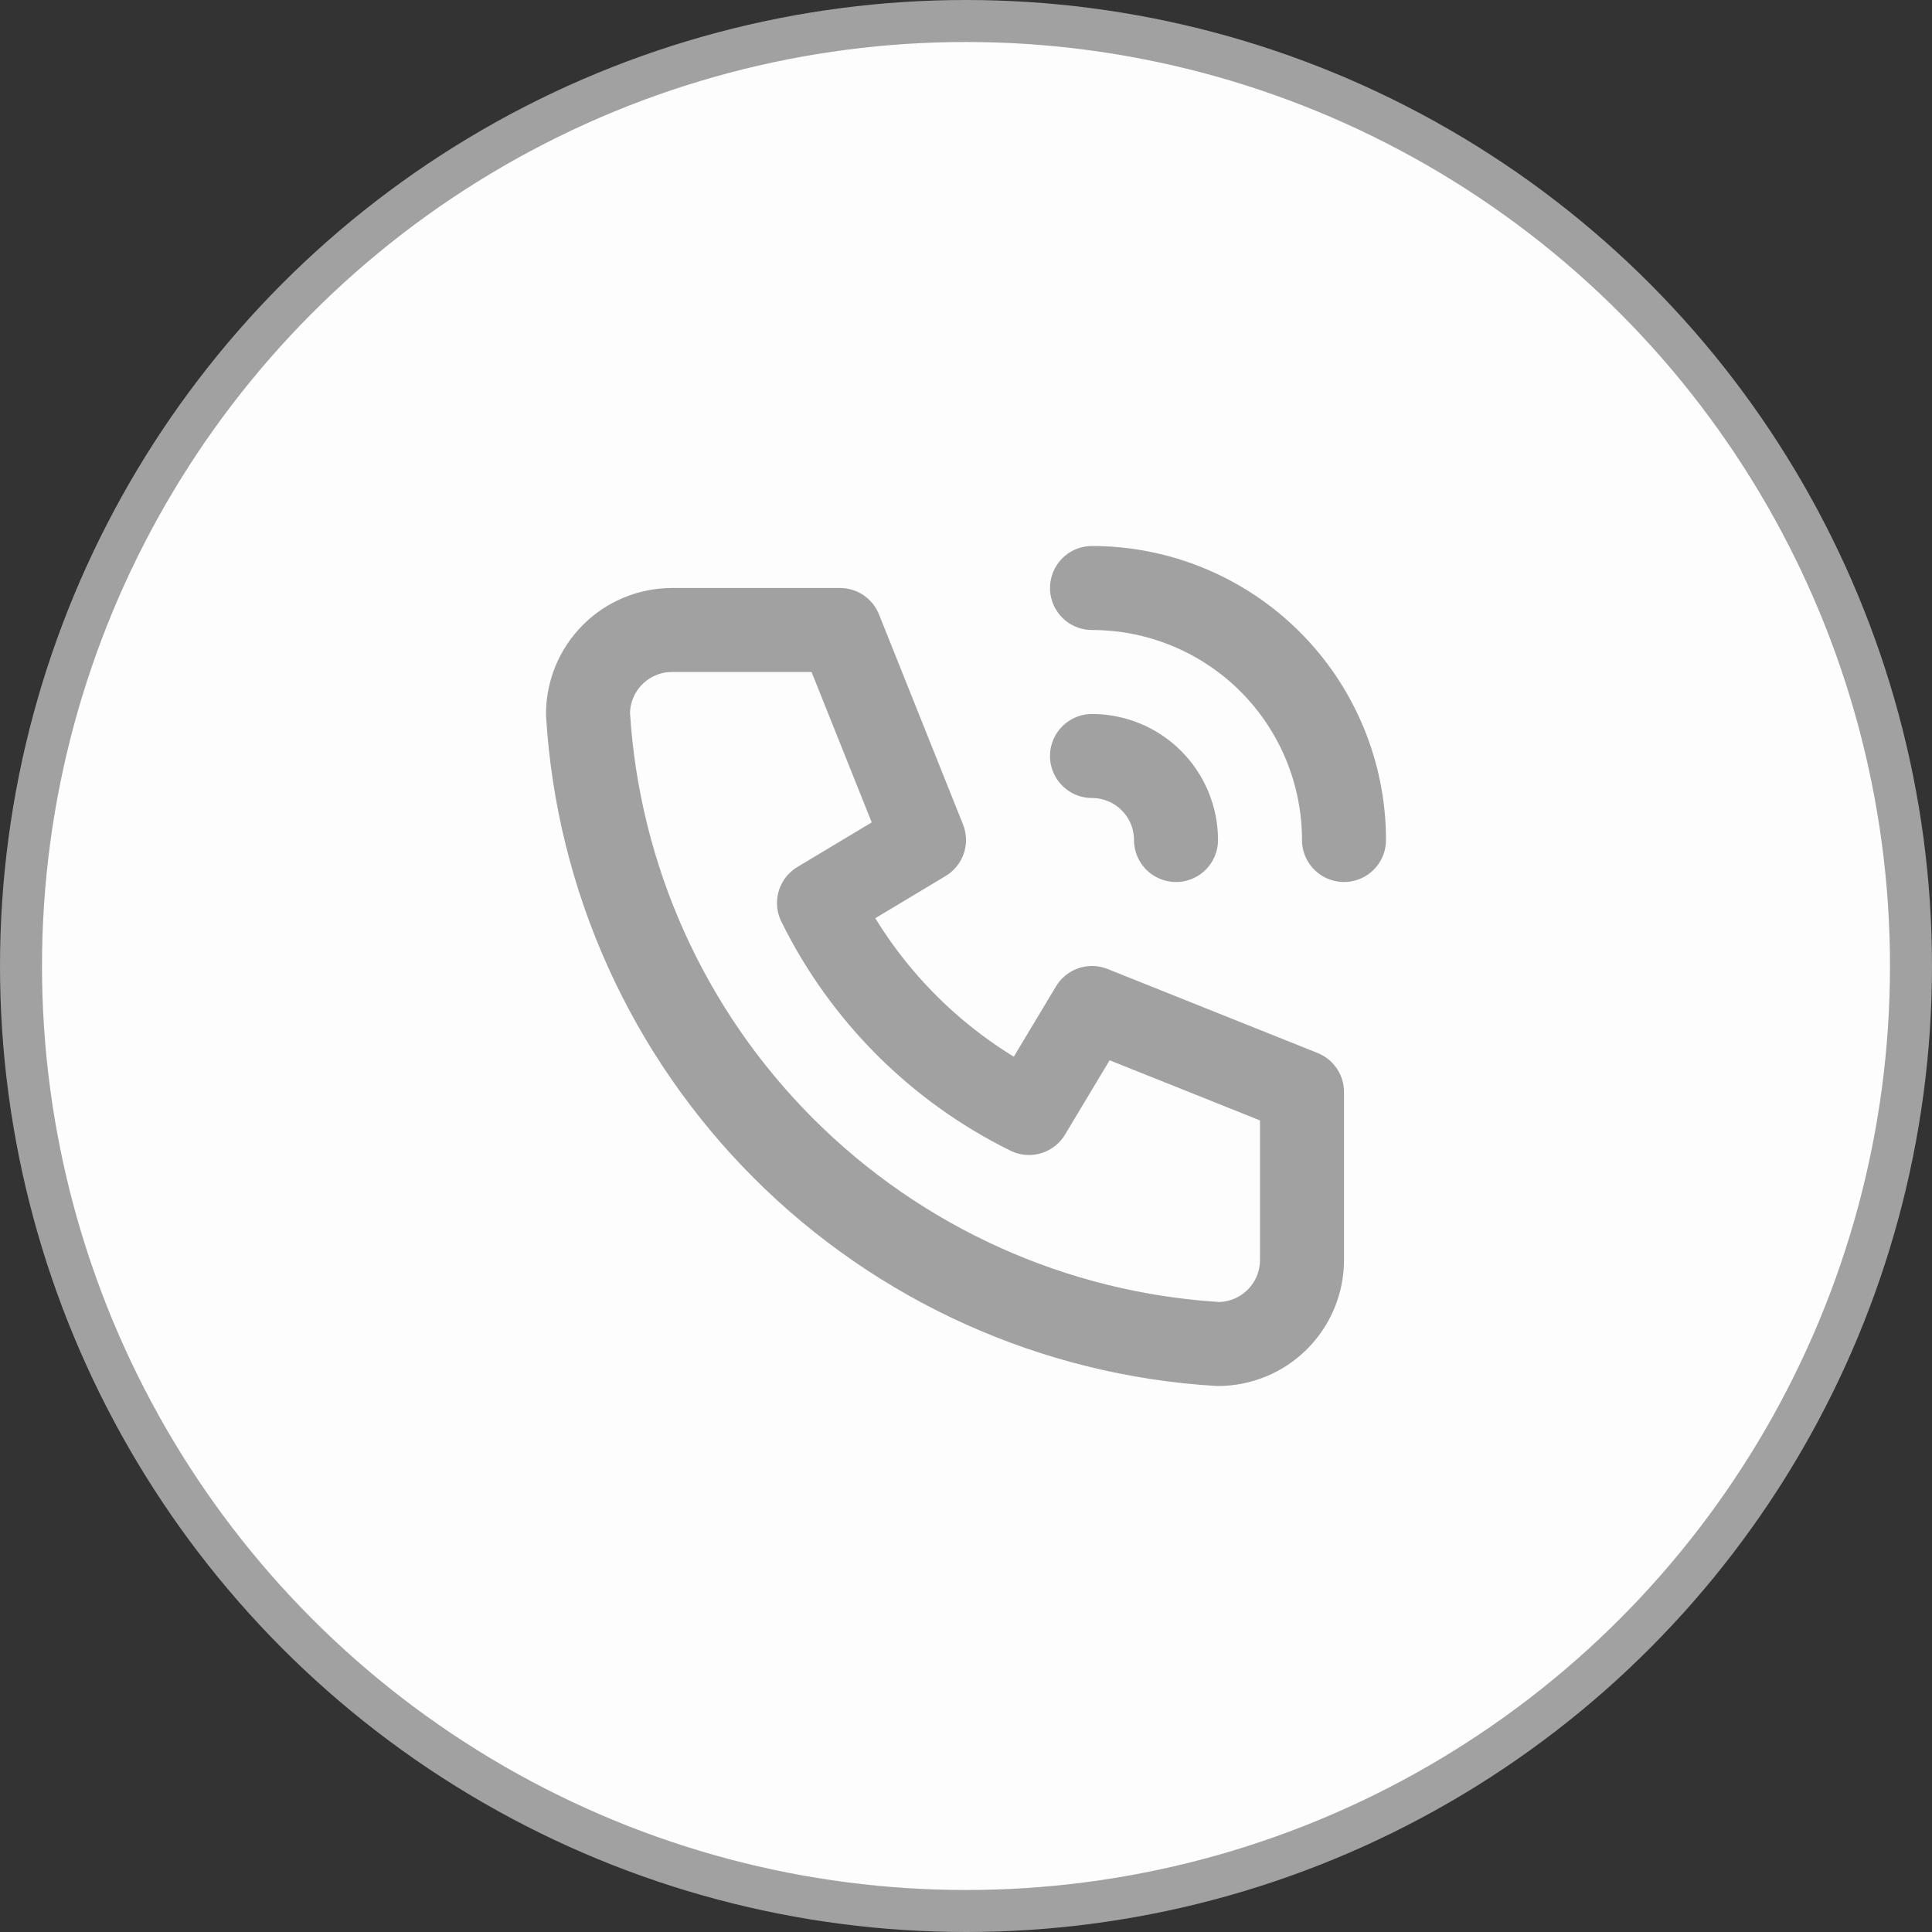 <svg width="46" height="46" viewBox="0 0 46 46" fill="none" xmlns="http://www.w3.org/2000/svg">
<rect x="0" y="0" width="46" height="46" fill="#333333" stroke="none"/>
<circle cx="23" cy="23" r="22.5" fill="#FDFDFD" stroke="#A1A1A1"/>
<g clip-path="url(#clip0_224_40)">
<path d="M16 15H20L22 20L19.5 21.5C20.571 23.672 22.328 25.429 24.5 26.5L26 24L31 26V30C31 30.53 30.789 31.039 30.414 31.414C30.039 31.789 29.53 32 29 32C25.099 31.763 21.42 30.107 18.657 27.343C15.893 24.58 14.237 20.901 14 17C14 16.47 14.211 15.961 14.586 15.586C14.961 15.211 15.47 15 16 15Z" stroke="#A1A1A1" stroke-width="2" stroke-linecap="round" stroke-linejoin="round"/>
<path d="M26 18C26.53 18 27.039 18.211 27.414 18.586C27.789 18.961 28 19.47 28 20" stroke="#A1A1A1" stroke-width="2" stroke-linecap="round" stroke-linejoin="round"/>
<path d="M26 14C27.591 14 29.117 14.632 30.243 15.757C31.368 16.883 32 18.409 32 20" stroke="#A1A1A1" stroke-width="2" stroke-linecap="round" stroke-linejoin="round"/>
</g>
<defs>
<clipPath id="clip0_224_40">
<rect width="24" height="24" fill="white" transform="translate(11 11)"/>
</clipPath>
</defs>
</svg>
